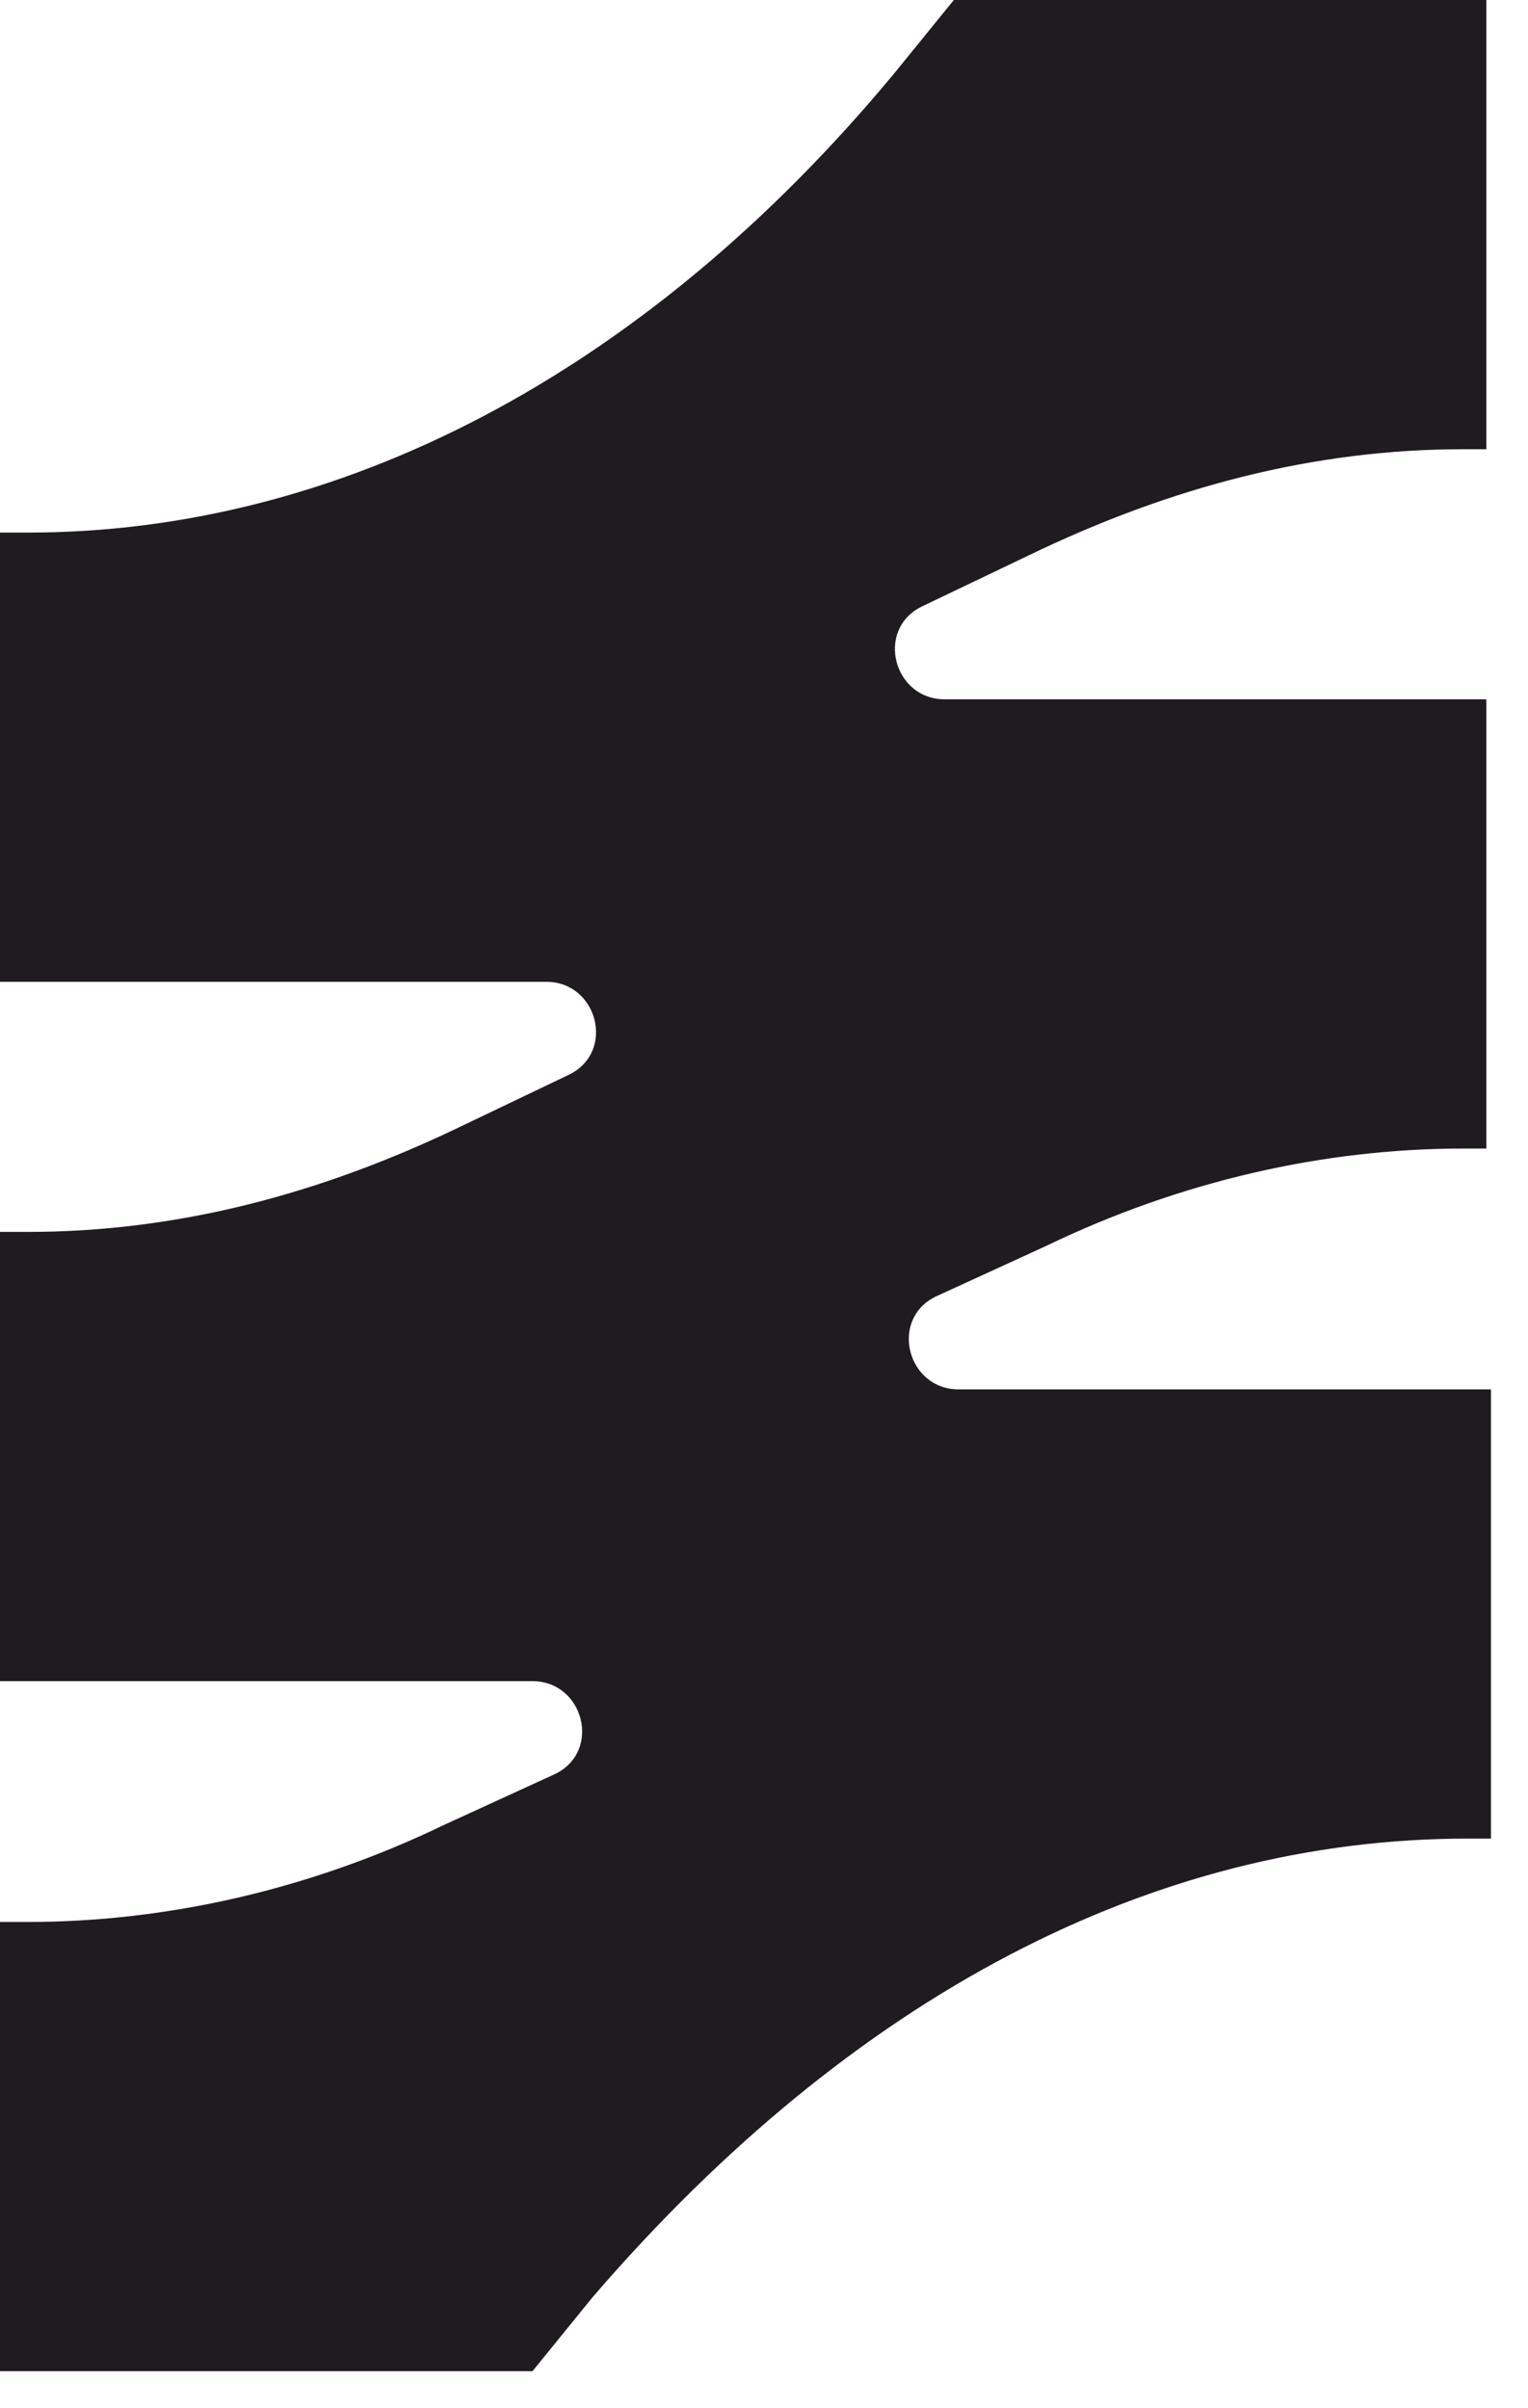 <svg width="33" height="52" viewBox="0 0 33 52" fill="none" xmlns="http://www.w3.org/2000/svg">
<path d="M0.6 11.5H0V21.2H11.8C12.9 21.2 13.3 22.7 12.3 23.2L10 24.3C6.9 25.8 3.8 26.6 0.6 26.6H0V36.3H11.5C12.6 36.3 13 37.8 12 38.3L9.6 39.4C6.7 40.8 3.6 41.5 0.6 41.5H0V51.2H11.5L12.8 49.6C18.4 43.1 24.9 39.7 31.7 39.7H32.2V30H20.7C19.6 30 19.2 28.5 20.2 28L22.6 26.9C25.5 25.5 28.6 24.8 31.6 24.8H32.1V15.1H20.4C19.3 15.1 18.9 13.6 19.9 13.1L22.2 12C25.3 10.5 28.4 9.7 31.6 9.7H32.1V0H20.6L19.3 1.6C13.9 8.1 7.3 11.5 0.6 11.5Z" fill="#201B21"/>
</svg>
